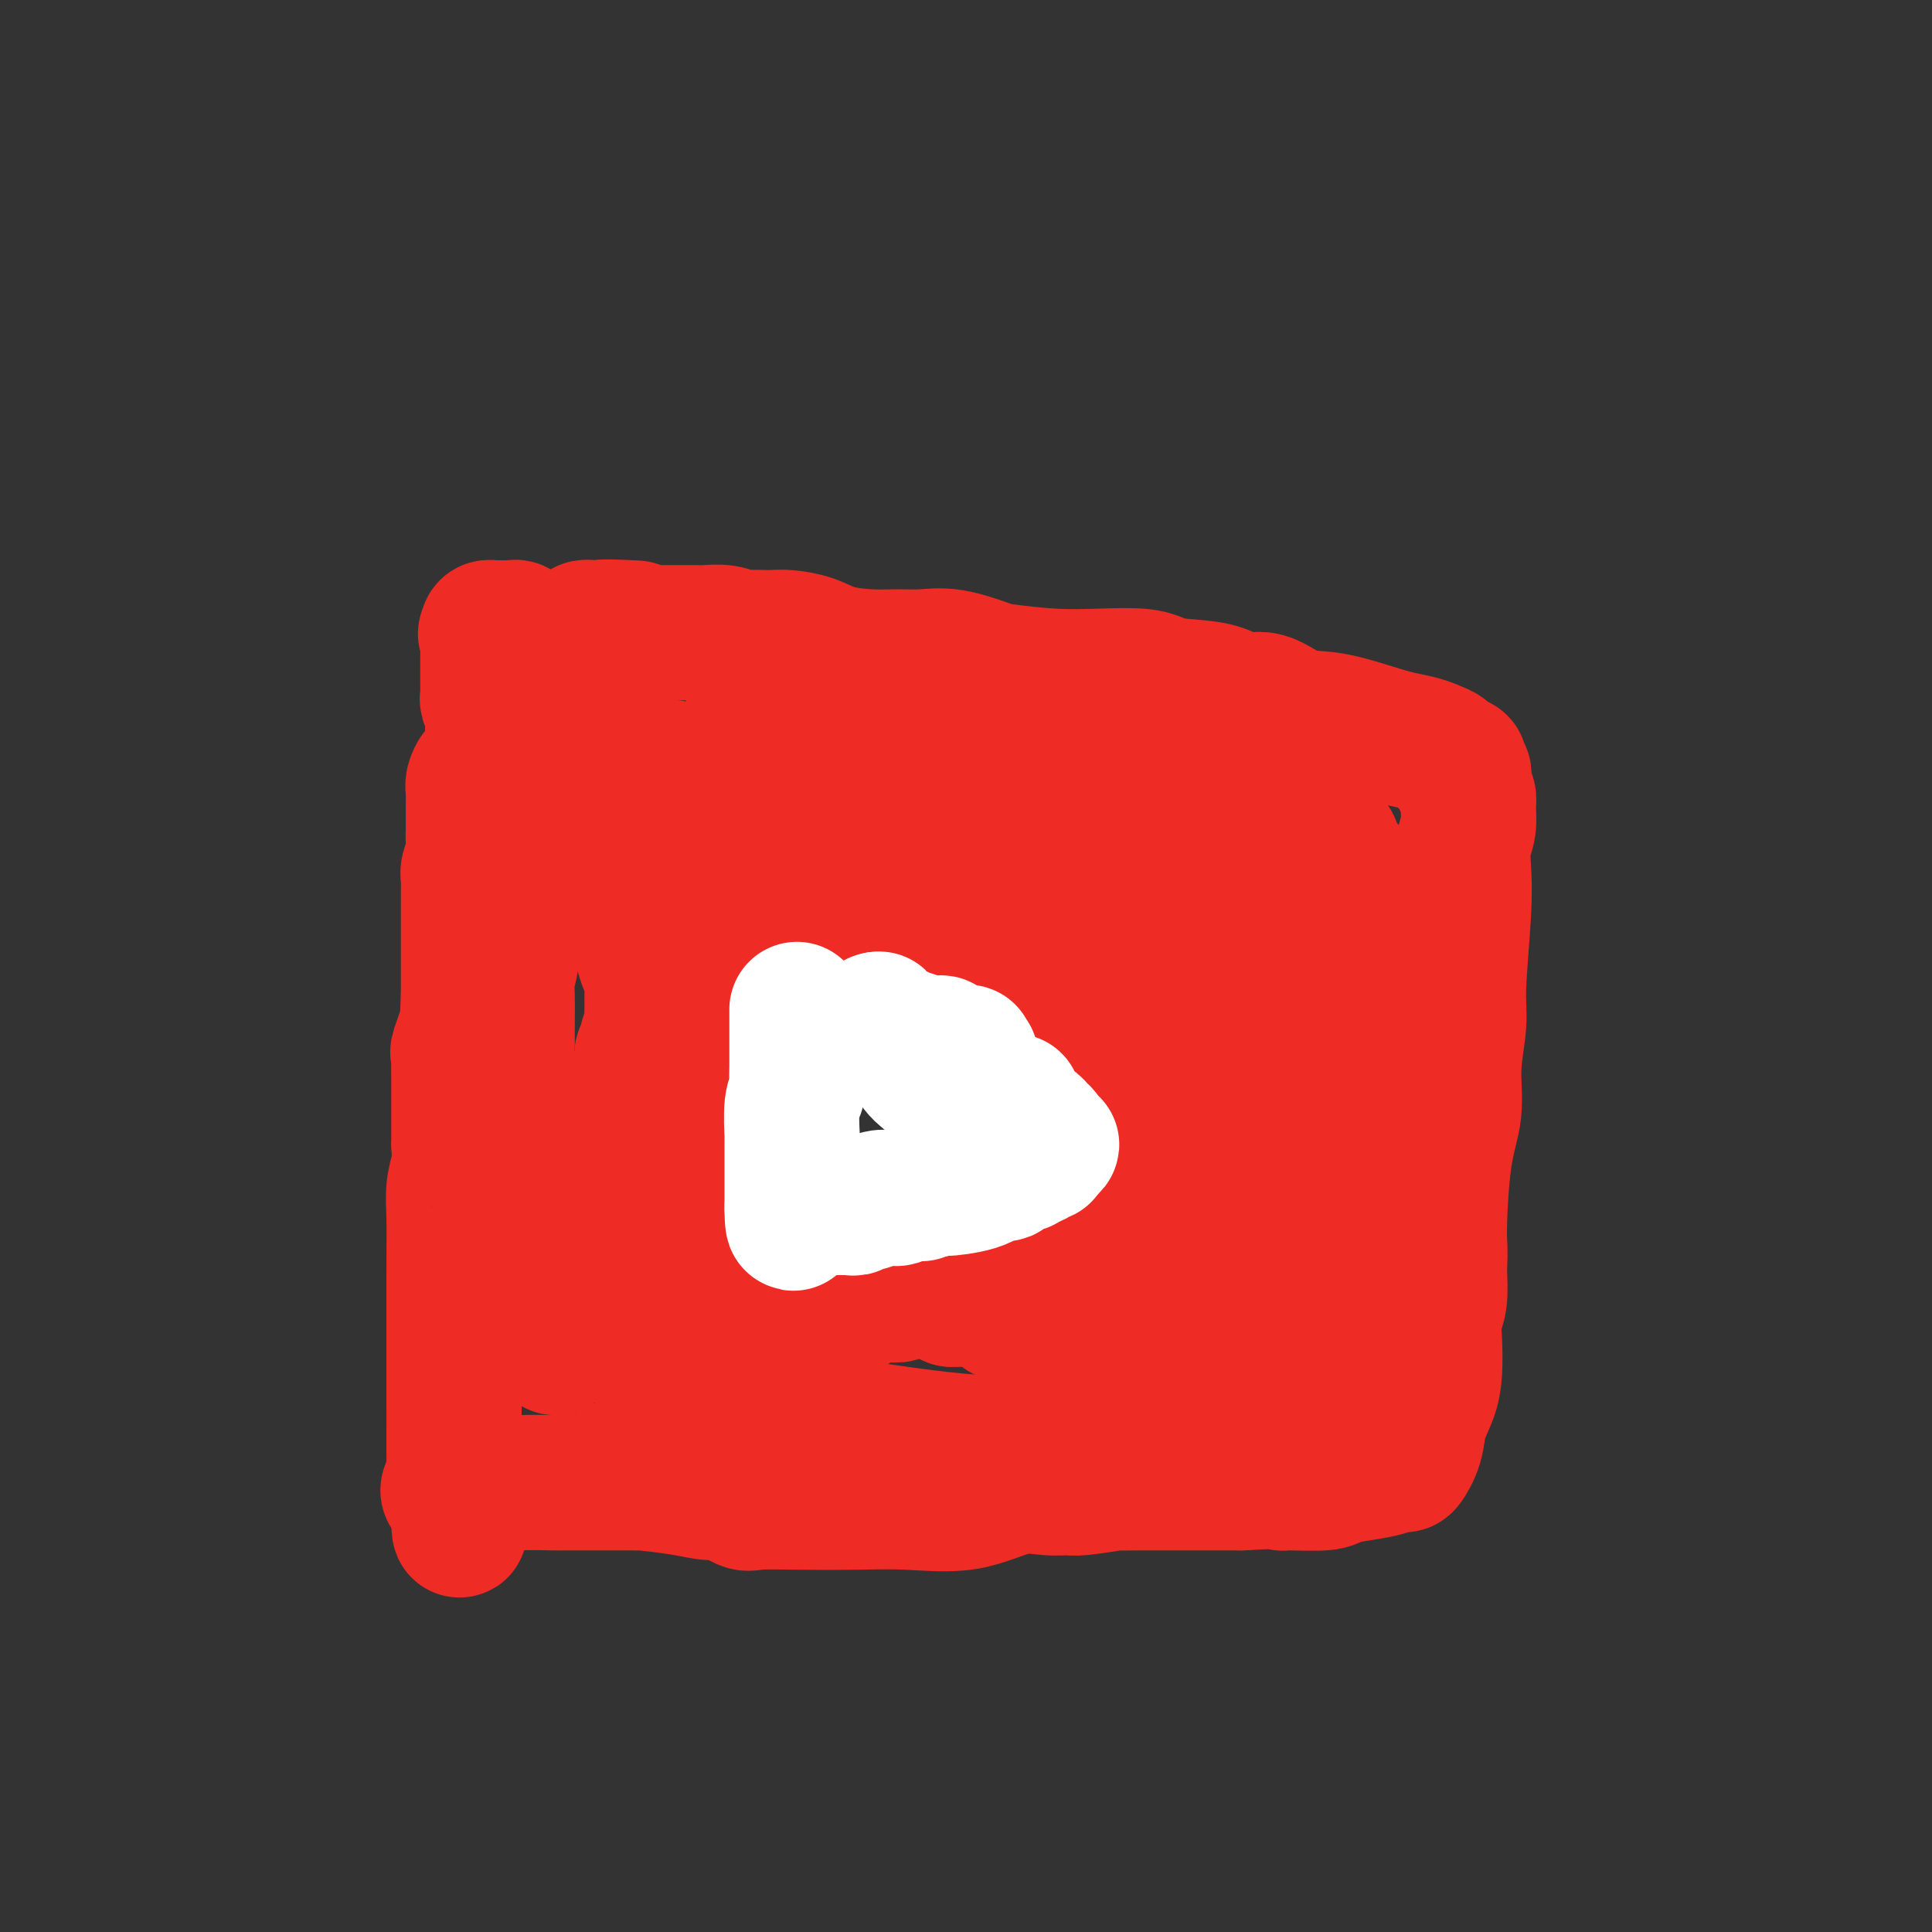 <svg viewBox='0 0 400 400' version='1.1' xmlns='http://www.w3.org/2000/svg' xmlns:xlink='http://www.w3.org/1999/xlink'><rect x="0" y="0" width="400" height="400" fill="#333333" stroke="none"/><g fill='none' stroke='#000000' stroke-width='12' stroke-linecap='round' stroke-linejoin='round'><path d='M155,181c0.000,-0.524 0.000,-1.049 0,-1c0.000,0.049 0.000,0.670 0,1c0.000,0.330 0.000,0.368 0,1c-0.000,0.632 0.000,1.859 0,3c0.000,1.141 0.000,2.198 0,3c0.000,0.802 0.000,1.350 0,2c0.000,0.650 0.000,1.403 0,2c0.000,0.597 0.000,1.040 0,1c0.000,-0.040 0.000,-0.562 0,0c0.000,0.562 0.000,2.206 0,3c0.000,0.794 -0.000,0.736 0,1c0.000,0.264 0.000,0.851 0,2c0.000,1.149 0.000,2.862 0,4c0.000,1.138 0.000,1.702 0,2c0.000,0.298 -0.000,0.331 0,1c0.000,0.669 -0.000,1.976 0,3c0.000,1.024 -0.000,1.766 0,2c0.000,0.234 -0.000,-0.040 0,0c0.000,0.040 -0.000,0.395 0,1c0.000,0.605 0.000,1.458 0,2c0.000,0.542 0.000,0.771 0,1'/><path d='M155,215c-0.000,5.206 -0.000,1.221 0,0c0.000,-1.221 0.000,0.320 0,1c-0.000,0.680 -0.000,0.498 0,1c0.000,0.502 0.000,1.689 0,3c-0.000,1.311 -0.000,2.747 0,4c0.000,1.253 0.000,2.325 0,3c-0.000,0.675 -0.000,0.953 0,2c0.000,1.047 0.000,2.861 0,4c-0.000,1.139 -0.000,1.601 0,3c0.000,1.399 0.000,3.733 0,5c-0.000,1.267 -0.000,1.467 0,2c0.000,0.533 0.000,1.400 0,2c-0.000,0.600 -0.000,0.934 0,1c0.000,0.066 0.000,-0.134 0,0c-0.000,0.134 -0.000,0.603 0,1c0.000,0.397 0.000,0.722 0,1c-0.000,0.278 -0.000,0.508 0,1c0.000,0.492 0.000,1.245 0,2c-0.000,0.755 -0.001,1.512 0,2c0.001,0.488 0.003,0.705 0,1c-0.003,0.295 -0.011,0.667 0,1c0.011,0.333 0.041,0.628 0,1c-0.041,0.372 -0.155,0.821 0,1c0.155,0.179 0.577,0.090 1,0'/><path d='M156,257c0.451,6.551 1.078,1.928 2,0c0.922,-1.928 2.140,-1.161 3,-1c0.860,0.161 1.361,-0.285 2,-1c0.639,-0.715 1.414,-1.698 2,-2c0.586,-0.302 0.983,0.077 1,0c0.017,-0.077 -0.346,-0.609 0,-1c0.346,-0.391 1.402,-0.640 2,-1c0.598,-0.360 0.738,-0.831 1,-1c0.262,-0.169 0.648,-0.035 1,0c0.352,0.035 0.672,-0.029 1,0c0.328,0.029 0.665,0.153 1,0c0.335,-0.153 0.667,-0.581 1,-1c0.333,-0.419 0.667,-0.829 1,-1c0.333,-0.171 0.665,-0.103 1,0c0.335,0.103 0.673,0.239 1,0c0.327,-0.239 0.644,-0.854 1,-1c0.356,-0.146 0.752,0.178 1,0c0.248,-0.178 0.349,-0.857 1,-1c0.651,-0.143 1.853,0.252 3,0c1.147,-0.252 2.239,-1.151 3,-2c0.761,-0.849 1.192,-1.649 2,-2c0.808,-0.351 1.995,-0.251 3,-1c1.005,-0.749 1.829,-2.345 3,-3c1.171,-0.655 2.690,-0.370 4,-1c1.310,-0.630 2.410,-2.175 3,-3c0.590,-0.825 0.669,-0.931 1,-1c0.331,-0.069 0.913,-0.101 1,0c0.087,0.101 -0.323,0.335 0,0c0.323,-0.335 1.378,-1.239 2,-2c0.622,-0.761 0.811,-1.381 1,-2'/><path d='M205,229c4.251,-2.889 3.378,-1.610 3,-1c-0.378,0.610 -0.260,0.553 0,0c0.260,-0.553 0.661,-1.602 1,-2c0.339,-0.398 0.616,-0.145 1,0c0.384,0.145 0.873,0.182 1,0c0.127,-0.182 -0.110,-0.584 0,-1c0.110,-0.416 0.566,-0.847 1,-1c0.434,-0.153 0.846,-0.030 1,0c0.154,0.030 0.051,-0.034 0,0c-0.051,0.034 -0.048,0.167 0,0c0.048,-0.167 0.141,-0.635 1,-1c0.859,-0.365 2.483,-0.626 3,-1c0.517,-0.374 -0.072,-0.859 0,-1c0.072,-0.141 0.804,0.062 1,0c0.196,-0.062 -0.143,-0.388 0,-1c0.143,-0.612 0.769,-1.511 1,-2c0.231,-0.489 0.066,-0.568 0,-1c-0.066,-0.432 -0.033,-1.216 0,-2'/><path d='M219,215c0.298,-1.035 0.041,-0.124 0,0c-0.041,0.124 0.132,-0.541 0,-1c-0.132,-0.459 -0.571,-0.713 -1,-1c-0.429,-0.287 -0.850,-0.606 -1,-1c-0.150,-0.394 -0.030,-0.861 0,-1c0.030,-0.139 -0.029,0.051 0,0c0.029,-0.051 0.148,-0.344 0,-1c-0.148,-0.656 -0.561,-1.676 -1,-2c-0.439,-0.324 -0.902,0.046 -1,0c-0.098,-0.046 0.170,-0.510 0,-1c-0.170,-0.490 -0.776,-1.007 -1,-1c-0.224,0.007 -0.064,0.539 -1,0c-0.936,-0.539 -2.968,-2.148 -4,-3c-1.032,-0.852 -1.064,-0.945 -1,-1c0.064,-0.055 0.225,-0.070 0,0c-0.225,0.070 -0.835,0.225 -1,0c-0.165,-0.225 0.115,-0.830 0,-1c-0.115,-0.170 -0.625,0.095 -1,0c-0.375,-0.095 -0.616,-0.551 -1,-1c-0.384,-0.449 -0.910,-0.891 -1,-1c-0.090,-0.109 0.256,0.114 0,0c-0.256,-0.114 -1.114,-0.567 -2,-1c-0.886,-0.433 -1.801,-0.847 -2,-1c-0.199,-0.153 0.316,-0.045 0,0c-0.316,0.045 -1.463,0.026 -2,0c-0.537,-0.026 -0.463,-0.058 -1,0c-0.537,0.058 -1.683,0.208 -2,0c-0.317,-0.208 0.195,-0.774 0,-1c-0.195,-0.226 -1.098,-0.113 -2,0'/><path d='M193,196c-3.412,-1.563 -1.443,-0.471 -1,0c0.443,0.471 -0.640,0.320 -1,0c-0.360,-0.320 0.001,-0.808 0,-1c-0.001,-0.192 -0.366,-0.089 -1,0c-0.634,0.089 -1.537,0.165 -3,0c-1.463,-0.165 -3.488,-0.570 -5,-1c-1.512,-0.430 -2.513,-0.886 -4,-1c-1.487,-0.114 -3.460,0.114 -5,0c-1.540,-0.114 -2.645,-0.569 -3,-1c-0.355,-0.431 0.042,-0.837 0,-1c-0.042,-0.163 -0.522,-0.082 -1,0c-0.478,0.082 -0.955,0.165 -1,0c-0.045,-0.165 0.342,-0.580 0,-1c-0.342,-0.420 -1.412,-0.847 -2,-1c-0.588,-0.153 -0.695,-0.034 -1,0c-0.305,0.034 -0.809,-0.018 -1,0c-0.191,0.018 -0.069,0.105 0,0c0.069,-0.105 0.086,-0.404 0,-1c-0.086,-0.596 -0.276,-1.491 -1,-2c-0.724,-0.509 -1.984,-0.634 -3,-1c-1.016,-0.366 -1.788,-0.974 -3,-2c-1.212,-1.026 -2.865,-2.468 -4,-3c-1.135,-0.532 -1.753,-0.152 -2,0c-0.247,0.152 -0.124,0.076 0,0'/><path d='M151,180c-3.167,-2.000 -1.583,-1.000 0,0'/></g>
<g fill='none' stroke='#EE2B24' stroke-width='28' stroke-linecap='round' stroke-linejoin='round'><path d='M130,155c0.113,0.341 0.226,0.683 0,1c-0.226,0.317 -0.793,0.610 -1,1c-0.207,0.390 -0.056,0.878 0,1c0.056,0.122 0.015,-0.122 0,0c-0.015,0.122 -0.004,0.609 0,1c0.004,0.391 0.001,0.686 0,1c-0.001,0.314 -0.000,0.647 0,1c0.000,0.353 0.000,0.724 0,1c-0.000,0.276 -0.000,0.455 0,1c0.000,0.545 0.000,1.456 0,2c-0.000,0.544 -0.000,0.723 0,1c0.000,0.277 0.000,0.653 0,1c-0.000,0.347 -0.000,0.666 0,1c0.000,0.334 0.000,0.685 0,1c-0.000,0.315 -0.000,0.596 0,1c0.000,0.404 0.000,0.933 0,1c-0.000,0.067 -0.000,-0.328 0,0c0.000,0.328 0.000,1.379 0,2c-0.000,0.621 -0.000,0.810 0,1'/><path d='M129,174c-0.158,3.202 -0.053,1.705 0,1c0.053,-0.705 0.053,-0.620 0,0c-0.053,0.620 -0.158,1.776 0,2c0.158,0.224 0.578,-0.484 1,0c0.422,0.484 0.844,2.160 1,3c0.156,0.840 0.046,0.843 0,1c-0.046,0.157 -0.027,0.468 0,1c0.027,0.532 0.064,1.287 0,2c-0.064,0.713 -0.227,1.386 0,2c0.227,0.614 0.845,1.171 1,2c0.155,0.829 -0.152,1.931 0,3c0.152,1.069 0.762,2.106 1,3c0.238,0.894 0.102,1.644 0,2c-0.102,0.356 -0.171,0.319 0,1c0.171,0.681 0.582,2.081 1,3c0.418,0.919 0.844,1.359 1,2c0.156,0.641 0.042,1.484 0,2c-0.042,0.516 -0.011,0.706 0,1c0.011,0.294 0.004,0.693 0,1c-0.004,0.307 -0.005,0.524 0,1c0.005,0.476 0.015,1.213 0,2c-0.015,0.787 -0.056,1.626 0,2c0.056,0.374 0.207,0.285 0,1c-0.207,0.715 -0.774,2.236 -1,3c-0.226,0.764 -0.112,0.772 0,1c0.112,0.228 0.223,0.677 0,1c-0.223,0.323 -0.778,0.521 -1,1c-0.222,0.479 -0.111,1.240 0,2'/><path d='M133,220c-0.309,2.654 -0.083,1.289 0,1c0.083,-0.289 0.022,0.499 0,1c-0.022,0.501 -0.006,0.716 0,1c0.006,0.284 0.002,0.636 0,1c-0.002,0.364 -0.000,0.739 0,1c0.000,0.261 0.000,0.409 0,1c-0.000,0.591 -0.000,1.624 0,2c0.000,0.376 0.000,0.095 0,1c-0.000,0.905 0.000,2.997 0,4c-0.000,1.003 -0.000,0.916 0,1c0.000,0.084 0.000,0.339 0,1c-0.000,0.661 -0.000,1.727 0,2c0.000,0.273 0.001,-0.247 0,0c-0.001,0.247 -0.004,1.260 0,2c0.004,0.740 0.015,1.207 0,2c-0.015,0.793 -0.057,1.911 0,3c0.057,1.089 0.211,2.148 0,3c-0.211,0.852 -0.789,1.498 -1,2c-0.211,0.502 -0.057,0.860 0,2c0.057,1.140 0.015,3.061 0,4c-0.015,0.939 -0.004,0.895 0,1c0.004,0.105 0.001,0.360 0,1c-0.001,0.640 -0.000,1.664 0,2c0.000,0.336 0.000,-0.015 0,0c-0.000,0.015 -0.000,0.396 0,1c0.000,0.604 0.000,1.432 0,2c-0.000,0.568 -0.000,0.877 0,1c0.000,0.123 0.000,0.062 0,0'/><path d='M132,263c0.062,6.766 0.716,2.181 1,2c0.284,-0.181 0.199,4.042 1,6c0.801,1.958 2.490,1.652 3,2c0.510,0.348 -0.158,1.351 0,2c0.158,0.649 1.141,0.944 2,1c0.859,0.056 1.593,-0.129 2,0c0.407,0.129 0.488,0.570 1,1c0.512,0.430 1.454,0.847 2,1c0.546,0.153 0.697,0.041 1,0c0.303,-0.041 0.758,-0.010 1,0c0.242,0.010 0.271,-0.001 1,0c0.729,0.001 2.159,0.015 3,0c0.841,-0.015 1.092,-0.060 1,0c-0.092,0.060 -0.528,0.226 0,0c0.528,-0.226 2.022,-0.845 3,-1c0.978,-0.155 1.442,0.154 2,0c0.558,-0.154 1.210,-0.772 2,-1c0.790,-0.228 1.718,-0.065 2,0c0.282,0.065 -0.082,0.034 0,0c0.082,-0.034 0.609,-0.070 1,0c0.391,0.070 0.646,0.245 1,0c0.354,-0.245 0.805,-0.910 1,-1c0.195,-0.090 0.132,0.396 1,0c0.868,-0.396 2.666,-1.673 4,-2c1.334,-0.327 2.205,0.297 3,0c0.795,-0.297 1.513,-1.513 2,-2c0.487,-0.487 0.744,-0.243 1,0'/><path d='M174,271c4.586,-1.040 1.551,-0.139 1,0c-0.551,0.139 1.383,-0.485 2,-1c0.617,-0.515 -0.082,-0.923 0,-1c0.082,-0.077 0.944,0.177 2,0c1.056,-0.177 2.306,-0.784 3,-1c0.694,-0.216 0.832,-0.042 1,0c0.168,0.042 0.364,-0.049 1,0c0.636,0.049 1.711,0.239 2,0c0.289,-0.239 -0.208,-0.908 0,-1c0.208,-0.092 1.120,0.392 2,0c0.880,-0.392 1.728,-1.660 2,-2c0.272,-0.340 -0.033,0.248 1,0c1.033,-0.248 3.405,-1.332 5,-2c1.595,-0.668 2.412,-0.919 3,-1c0.588,-0.081 0.946,0.008 1,0c0.054,-0.008 -0.195,-0.112 0,0c0.195,0.112 0.836,0.439 1,0c0.164,-0.439 -0.149,-1.645 0,-2c0.149,-0.355 0.758,0.143 1,0c0.242,-0.143 0.116,-0.925 0,-1c-0.116,-0.075 -0.224,0.557 1,0c1.224,-0.557 3.778,-2.302 6,-3c2.222,-0.698 4.111,-0.349 6,0'/><path d='M215,256c6.748,-2.421 3.118,-0.974 3,-1c-0.118,-0.026 3.276,-1.524 5,-2c1.724,-0.476 1.780,0.069 2,0c0.220,-0.069 0.605,-0.753 1,-1c0.395,-0.247 0.799,-0.056 1,0c0.201,0.056 0.201,-0.024 1,0c0.799,0.024 2.399,0.150 3,0c0.601,-0.150 0.202,-0.577 0,-1c-0.202,-0.423 -0.208,-0.843 0,-1c0.208,-0.157 0.630,-0.052 1,0c0.370,0.052 0.687,0.052 1,0c0.313,-0.052 0.623,-0.157 1,-1c0.377,-0.843 0.823,-2.425 1,-3c0.177,-0.575 0.085,-0.143 0,-1c-0.085,-0.857 -0.164,-3.002 0,-4c0.164,-0.998 0.569,-0.849 1,-1c0.431,-0.151 0.886,-0.604 1,-1c0.114,-0.396 -0.113,-0.737 0,-1c0.113,-0.263 0.566,-0.448 1,-1c0.434,-0.552 0.848,-1.472 1,-2c0.152,-0.528 0.041,-0.666 0,-1c-0.041,-0.334 -0.011,-0.866 0,-1c0.011,-0.134 0.003,0.129 0,0c-0.003,-0.129 -0.001,-0.650 0,-1c0.001,-0.350 0.000,-0.529 0,-1c-0.000,-0.471 -0.000,-1.236 0,-2'/><path d='M239,229c0.932,-3.693 0.261,-2.425 0,-2c-0.261,0.425 -0.111,0.007 0,-1c0.111,-1.007 0.183,-2.603 0,-4c-0.183,-1.397 -0.621,-2.597 -1,-4c-0.379,-1.403 -0.698,-3.011 -1,-4c-0.302,-0.989 -0.588,-1.358 -1,-2c-0.412,-0.642 -0.950,-1.557 -1,-2c-0.050,-0.443 0.389,-0.415 0,-1c-0.389,-0.585 -1.607,-1.783 -2,-3c-0.393,-1.217 0.038,-2.454 0,-3c-0.038,-0.546 -0.546,-0.402 -1,-1c-0.454,-0.598 -0.853,-1.939 -1,-3c-0.147,-1.061 -0.043,-1.842 0,-2c0.043,-0.158 0.026,0.308 0,0c-0.026,-0.308 -0.062,-1.388 0,-2c0.062,-0.612 0.223,-0.754 0,-1c-0.223,-0.246 -0.831,-0.595 -1,-1c-0.169,-0.405 0.099,-0.865 0,-1c-0.099,-0.135 -0.567,0.057 -1,0c-0.433,-0.057 -0.832,-0.362 -2,-1c-1.168,-0.638 -3.104,-1.607 -4,-2c-0.896,-0.393 -0.750,-0.209 -1,0c-0.250,0.209 -0.896,0.445 -2,0c-1.104,-0.445 -2.666,-1.569 -4,-2c-1.334,-0.431 -2.440,-0.167 -3,0c-0.560,0.167 -0.574,0.237 -1,0c-0.426,-0.237 -1.265,-0.782 -2,-1c-0.735,-0.218 -1.368,-0.109 -2,0'/><path d='M208,186c-3.302,-0.925 -0.556,-0.238 0,0c0.556,0.238 -1.079,0.025 -2,0c-0.921,-0.025 -1.127,0.137 -1,0c0.127,-0.137 0.588,-0.573 0,-1c-0.588,-0.427 -2.225,-0.845 -3,-1c-0.775,-0.155 -0.689,-0.045 -1,0c-0.311,0.045 -1.018,0.027 -2,0c-0.982,-0.027 -2.238,-0.061 -3,0c-0.762,0.061 -1.029,0.219 -1,0c0.029,-0.219 0.353,-0.813 0,-1c-0.353,-0.187 -1.382,0.034 -2,0c-0.618,-0.034 -0.824,-0.324 -1,-1c-0.176,-0.676 -0.323,-1.739 -1,-2c-0.677,-0.261 -1.886,0.280 -3,0c-1.114,-0.280 -2.134,-1.381 -3,-2c-0.866,-0.619 -1.578,-0.756 -2,-1c-0.422,-0.244 -0.554,-0.594 -1,-1c-0.446,-0.406 -1.207,-0.869 -2,-1c-0.793,-0.131 -1.617,0.071 -2,0c-0.383,-0.071 -0.327,-0.414 -1,-1c-0.673,-0.586 -2.077,-1.415 -3,-2c-0.923,-0.585 -1.364,-0.925 -2,-1c-0.636,-0.075 -1.467,0.116 -2,0c-0.533,-0.116 -0.768,-0.539 -1,-1c-0.232,-0.461 -0.461,-0.960 -1,-1c-0.539,-0.040 -1.389,0.379 -2,0c-0.611,-0.379 -0.984,-1.557 -2,-2c-1.016,-0.443 -2.674,-0.150 -4,0c-1.326,0.150 -2.318,0.156 -3,0c-0.682,-0.156 -1.052,-0.473 -2,-1c-0.948,-0.527 -2.474,-1.263 -4,-2'/><path d='M151,164c-2.194,-0.399 -1.179,0.103 -1,0c0.179,-0.103 -0.479,-0.810 -1,-1c-0.521,-0.190 -0.904,0.137 -1,0c-0.096,-0.137 0.096,-0.740 0,-1c-0.096,-0.260 -0.480,-0.179 -1,0c-0.520,0.179 -1.175,0.454 -2,0c-0.825,-0.454 -1.819,-1.638 -3,-2c-1.181,-0.362 -2.551,0.099 -3,0c-0.449,-0.099 0.021,-0.759 0,-1c-0.021,-0.241 -0.533,-0.064 -1,0c-0.467,0.064 -0.888,0.016 -1,0c-0.112,-0.016 0.086,-0.001 0,0c-0.086,0.001 -0.457,-0.014 -1,0c-0.543,0.014 -1.259,0.056 -3,0c-1.741,-0.056 -4.508,-0.211 -7,0c-2.492,0.211 -4.709,0.788 -6,1c-1.291,0.212 -1.654,0.061 -2,0c-0.346,-0.061 -0.673,-0.030 -1,0'/><path d='M117,160c-3.797,0.147 -3.788,0.016 -6,0c-2.212,-0.016 -6.645,0.083 -9,0c-2.355,-0.083 -2.631,-0.347 -3,0c-0.369,0.347 -0.831,1.304 -1,2c-0.169,0.696 -0.046,1.130 0,2c0.046,0.870 0.013,2.175 0,3c-0.013,0.825 -0.007,1.169 0,2c0.007,0.831 0.016,2.149 0,3c-0.016,0.851 -0.057,1.236 0,2c0.057,0.764 0.211,1.906 0,3c-0.211,1.094 -0.789,2.141 -1,3c-0.211,0.859 -0.057,1.532 0,2c0.057,0.468 0.015,0.732 0,1c-0.015,0.268 -0.004,0.542 0,1c0.004,0.458 0.001,1.101 0,2c-0.001,0.899 -0.000,2.053 0,3c0.000,0.947 0.000,1.687 0,3c-0.000,1.313 -0.000,3.200 0,5c0.000,1.800 0.000,3.514 0,5c-0.000,1.486 -0.000,2.743 0,4'/><path d='M97,206c-0.342,8.056 -0.197,5.198 0,4c0.197,-1.198 0.445,-0.734 0,1c-0.445,1.734 -1.583,4.739 -2,6c-0.417,1.261 -0.112,0.780 0,1c0.112,0.220 0.030,1.143 0,2c-0.030,0.857 -0.008,1.648 0,3c0.008,1.352 0.003,3.263 0,4c-0.003,0.737 -0.005,0.299 0,2c0.005,1.701 0.015,5.541 0,7c-0.015,1.459 -0.057,0.537 0,1c0.057,0.463 0.211,2.313 0,4c-0.211,1.687 -0.789,3.213 -1,5c-0.211,1.787 -0.057,3.837 0,6c0.057,2.163 0.015,4.439 0,12c-0.015,7.561 -0.004,20.408 0,26c0.004,5.592 0.001,3.931 0,4c-0.001,0.069 -0.000,1.868 0,3c0.000,1.132 -0.000,1.597 0,2c0.000,0.403 0.001,0.746 0,1c-0.001,0.254 -0.004,0.421 0,1c0.004,0.579 0.014,1.570 0,2c-0.014,0.430 -0.051,0.297 0,1c0.051,0.703 0.189,2.240 0,3c-0.189,0.760 -0.705,0.743 -1,1c-0.295,0.257 -0.370,0.788 0,1c0.370,0.212 1.185,0.106 2,0'/><path d='M95,309c-0.116,15.712 0.594,3.492 1,-1c0.406,-4.492 0.506,-1.256 1,0c0.494,1.256 1.380,0.533 3,0c1.620,-0.533 3.973,-0.875 7,-1c3.027,-0.125 6.727,-0.034 8,0c1.273,0.034 0.119,0.009 2,0c1.881,-0.009 6.796,-0.002 9,0c2.204,0.002 1.698,-0.000 2,0c0.302,0.000 1.412,0.003 2,0c0.588,-0.003 0.654,-0.010 1,0c0.346,0.010 0.972,0.039 1,0c0.028,-0.039 -0.543,-0.147 1,0c1.543,0.147 5.199,0.547 8,1c2.801,0.453 4.748,0.958 6,1c1.252,0.042 1.811,-0.381 3,0c1.189,0.381 3.008,1.565 4,2c0.992,0.435 1.157,0.119 3,0c1.843,-0.119 5.366,-0.043 9,0c3.634,0.043 7.381,0.054 11,0c3.619,-0.054 7.109,-0.172 11,0c3.891,0.172 8.182,0.636 12,0c3.818,-0.636 7.165,-2.370 10,-3c2.835,-0.630 5.160,-0.155 7,0c1.840,0.155 3.194,-0.011 4,0c0.806,0.011 1.062,0.199 3,0c1.938,-0.199 5.558,-0.785 7,-1c1.442,-0.215 0.707,-0.058 1,0c0.293,0.058 1.615,0.015 3,0c1.385,-0.015 2.835,-0.004 5,0c2.165,0.004 5.047,0.001 8,0c2.953,-0.001 5.976,-0.001 9,0'/><path d='M257,307c10.901,-0.615 9.653,-0.154 9,0c-0.653,0.154 -0.713,0.000 1,0c1.713,-0.000 5.198,0.153 7,0c1.802,-0.153 1.921,-0.612 3,-1c1.079,-0.388 3.119,-0.703 5,-1c1.881,-0.297 3.602,-0.574 5,-1c1.398,-0.426 2.472,-1.001 3,-1c0.528,0.001 0.509,0.579 1,0c0.491,-0.579 1.491,-2.313 2,-4c0.509,-1.687 0.528,-3.326 1,-5c0.472,-1.674 1.398,-3.383 2,-5c0.602,-1.617 0.879,-3.140 1,-5c0.121,-1.860 0.084,-4.055 0,-6c-0.084,-1.945 -0.215,-3.639 0,-5c0.215,-1.361 0.776,-2.389 1,-4c0.224,-1.611 0.112,-3.806 0,-6'/><path d='M298,263c0.282,-5.056 -0.011,-4.697 0,-8c0.011,-3.303 0.328,-10.268 1,-15c0.672,-4.732 1.701,-7.232 2,-10c0.299,-2.768 -0.130,-5.804 0,-9c0.130,-3.196 0.818,-6.553 1,-9c0.182,-2.447 -0.144,-3.984 0,-8c0.144,-4.016 0.756,-10.512 1,-15c0.244,-4.488 0.119,-6.970 0,-9c-0.119,-2.030 -0.232,-3.608 0,-5c0.232,-1.392 0.808,-2.596 1,-4c0.192,-1.404 -0.001,-3.006 0,-4c0.001,-0.994 0.198,-1.380 0,-2c-0.198,-0.620 -0.789,-1.475 -1,-2c-0.211,-0.525 -0.043,-0.719 0,-1c0.043,-0.281 -0.039,-0.649 0,-1c0.039,-0.351 0.200,-0.687 0,-1c-0.200,-0.313 -0.762,-0.605 -1,-1c-0.238,-0.395 -0.153,-0.893 0,-1c0.153,-0.107 0.375,0.179 0,0c-0.375,-0.179 -1.348,-0.821 -2,-1c-0.652,-0.179 -0.983,0.106 -1,0c-0.017,-0.106 0.281,-0.602 0,-1c-0.281,-0.398 -1.140,-0.699 -2,-1'/><path d='M297,155c-2.194,-1.137 -4.680,-1.479 -7,-2c-2.320,-0.521 -4.476,-1.220 -7,-2c-2.524,-0.780 -5.416,-1.641 -8,-2c-2.584,-0.359 -4.859,-0.215 -7,-1c-2.141,-0.785 -4.148,-2.500 -6,-3c-1.852,-0.500 -3.549,0.216 -5,0c-1.451,-0.216 -2.656,-1.365 -5,-2c-2.344,-0.635 -5.826,-0.758 -8,-1c-2.174,-0.242 -3.041,-0.604 -4,-1c-0.959,-0.396 -2.010,-0.826 -4,-1c-1.990,-0.174 -4.919,-0.093 -8,0c-3.081,0.093 -6.315,0.197 -10,0c-3.685,-0.197 -7.821,-0.694 -10,-1c-2.179,-0.306 -2.401,-0.421 -4,-1c-1.599,-0.579 -4.577,-1.621 -7,-2c-2.423,-0.379 -4.292,-0.094 -6,0c-1.708,0.094 -3.255,-0.003 -5,0c-1.745,0.003 -3.689,0.106 -6,0c-2.311,-0.106 -4.988,-0.421 -7,-1c-2.012,-0.579 -3.358,-1.423 -5,-2c-1.642,-0.577 -3.580,-0.886 -5,-1c-1.420,-0.114 -2.321,-0.034 -3,0c-0.679,0.034 -1.134,0.023 -2,0c-0.866,-0.023 -2.143,-0.059 -3,0c-0.857,0.059 -1.294,0.212 -2,0c-0.706,-0.212 -1.680,-0.789 -3,-1c-1.320,-0.211 -2.986,-0.057 -4,0c-1.014,0.057 -1.375,0.015 -2,0c-0.625,-0.015 -1.514,-0.004 -3,0c-1.486,0.004 -3.567,0.001 -5,0c-1.433,-0.001 -2.216,-0.001 -3,0'/><path d='M133,131c-16.117,-1.619 -4.910,-1.166 -2,-1c2.910,0.166 -2.477,0.045 -5,0c-2.523,-0.045 -2.181,-0.013 -2,0c0.181,0.013 0.202,0.008 0,0c-0.202,-0.008 -0.627,-0.018 -1,0c-0.373,0.018 -0.693,0.063 -1,0c-0.307,-0.063 -0.601,-0.235 -1,0c-0.399,0.235 -0.902,0.877 -1,1c-0.098,0.123 0.208,-0.274 0,0c-0.208,0.274 -0.931,1.217 -1,2c-0.069,0.783 0.516,1.406 0,3c-0.516,1.594 -2.132,4.159 -3,6c-0.868,1.841 -0.988,2.956 -1,4c-0.012,1.044 0.085,2.015 0,3c-0.085,0.985 -0.352,1.985 -1,4c-0.648,2.015 -1.677,5.046 -2,7c-0.323,1.954 0.058,2.832 0,4c-0.058,1.168 -0.557,2.627 -1,4c-0.443,1.373 -0.830,2.662 -1,3c-0.170,0.338 -0.122,-0.274 0,0c0.122,0.274 0.320,1.434 0,3c-0.320,1.566 -1.158,3.538 -2,5c-0.842,1.462 -1.690,2.414 -2,3c-0.310,0.586 -0.083,0.807 0,2c0.083,1.193 0.022,3.360 0,5c-0.022,1.640 -0.006,2.754 0,4c0.006,1.246 0.003,2.623 0,4'/><path d='M106,197c-0.227,3.334 -0.794,4.168 -1,5c-0.206,0.832 -0.051,1.662 0,4c0.051,2.338 -0.000,6.183 0,8c0.000,1.817 0.053,1.605 0,2c-0.053,0.395 -0.212,1.397 0,3c0.212,1.603 0.797,3.805 1,5c0.203,1.195 0.026,1.381 0,2c-0.026,0.619 0.098,1.672 0,2c-0.098,0.328 -0.420,-0.068 0,0c0.420,0.068 1.580,0.602 2,1c0.420,0.398 0.098,0.662 0,1c-0.098,0.338 0.026,0.751 0,1c-0.026,0.249 -0.203,0.335 0,1c0.203,0.665 0.787,1.909 1,3c0.213,1.091 0.055,2.028 0,4c-0.055,1.972 -0.007,4.980 0,7c0.007,2.020 -0.026,3.052 0,5c0.026,1.948 0.110,4.811 0,7c-0.110,2.189 -0.414,3.705 0,5c0.414,1.295 1.547,2.370 2,3c0.453,0.630 0.227,0.815 0,1'/><path d='M111,267c1.259,7.825 1.408,3.387 2,3c0.592,-0.387 1.627,3.275 2,5c0.373,1.725 0.084,1.511 0,2c-0.084,0.489 0.035,1.680 0,2c-0.035,0.320 -0.226,-0.231 1,0c1.226,0.231 3.867,1.245 6,2c2.133,0.755 3.758,1.250 6,2c2.242,0.750 5.101,1.755 7,2c1.899,0.245 2.837,-0.271 4,0c1.163,0.271 2.551,1.330 3,2c0.449,0.670 -0.039,0.952 0,1c0.039,0.048 0.607,-0.137 1,0c0.393,0.137 0.610,0.596 1,1c0.390,0.404 0.952,0.753 2,1c1.048,0.247 2.583,0.391 4,1c1.417,0.609 2.718,1.683 4,2c1.282,0.317 2.546,-0.123 4,0c1.454,0.123 3.097,0.810 4,1c0.903,0.190 1.065,-0.118 3,0c1.935,0.118 5.642,0.660 8,1c2.358,0.340 3.366,0.476 7,1c3.634,0.524 9.896,1.435 15,2c5.104,0.565 9.052,0.782 13,1'/><path d='M208,299c9.579,0.927 6.526,0.245 7,0c0.474,-0.245 4.476,-0.051 7,0c2.524,0.051 3.569,-0.039 5,0c1.431,0.039 3.246,0.207 4,0c0.754,-0.207 0.446,-0.787 2,-1c1.554,-0.213 4.971,-0.057 7,0c2.029,0.057 2.670,0.015 4,0c1.330,-0.015 3.348,-0.004 5,0c1.652,0.004 2.938,0.001 5,0c2.062,-0.001 4.899,-0.000 7,0c2.101,0.000 3.464,0.000 5,0c1.536,-0.000 3.245,-0.000 5,0c1.755,0.000 3.556,-0.000 5,0c1.444,0.000 2.530,0.000 3,0c0.470,-0.000 0.322,-0.001 1,0c0.678,0.001 2.182,0.003 3,0c0.818,-0.003 0.951,-0.012 1,0c0.049,0.012 0.013,0.044 0,0c-0.013,-0.044 -0.003,-0.165 0,-1c0.003,-0.835 0.001,-2.385 0,-3c-0.001,-0.615 0.001,-0.295 0,-1c-0.001,-0.705 -0.006,-2.435 0,-4c0.006,-1.565 0.022,-2.966 0,-4c-0.022,-1.034 -0.083,-1.701 0,-3c0.083,-1.299 0.309,-3.228 0,-5c-0.309,-1.772 -1.155,-3.386 -2,-5'/><path d='M282,272c-0.211,-4.885 -0.238,-4.097 -1,-5c-0.762,-0.903 -2.261,-3.497 -3,-5c-0.739,-1.503 -0.720,-1.913 -1,-3c-0.280,-1.087 -0.859,-2.849 -1,-4c-0.141,-1.151 0.156,-1.692 0,-2c-0.156,-0.308 -0.766,-0.384 -1,-1c-0.234,-0.616 -0.091,-1.770 0,-2c0.091,-0.230 0.129,0.466 0,0c-0.129,-0.466 -0.425,-2.095 0,-3c0.425,-0.905 1.571,-1.086 2,-2c0.429,-0.914 0.140,-2.561 0,-4c-0.140,-1.439 -0.130,-2.672 0,-4c0.130,-1.328 0.381,-2.752 1,-4c0.619,-1.248 1.604,-2.319 2,-3c0.396,-0.681 0.201,-0.971 0,-2c-0.201,-1.029 -0.408,-2.797 0,-4c0.408,-1.203 1.430,-1.843 2,-3c0.570,-1.157 0.689,-2.832 1,-5c0.311,-2.168 0.815,-4.828 1,-6c0.185,-1.172 0.049,-0.855 0,-2c-0.049,-1.145 -0.013,-3.752 0,-5c0.013,-1.248 0.003,-1.138 0,-2c-0.003,-0.862 -0.000,-2.697 0,-4c0.000,-1.303 -0.003,-2.076 0,-3c0.003,-0.924 0.013,-2.001 0,-3c-0.013,-0.999 -0.048,-1.920 0,-3c0.048,-1.080 0.179,-2.320 0,-3c-0.179,-0.680 -0.666,-0.801 -1,-1c-0.334,-0.199 -0.513,-0.477 -1,-1c-0.487,-0.523 -1.282,-1.292 -2,-2c-0.718,-0.708 -1.359,-1.354 -2,-2'/><path d='M278,179c-1.348,-1.807 -1.719,-3.325 -2,-4c-0.281,-0.675 -0.472,-0.505 -1,-1c-0.528,-0.495 -1.395,-1.653 -2,-2c-0.605,-0.347 -0.950,0.118 -1,0c-0.050,-0.118 0.195,-0.819 0,-1c-0.195,-0.181 -0.831,0.158 -1,0c-0.169,-0.158 0.128,-0.813 0,-1c-0.128,-0.187 -0.682,0.094 -1,0c-0.318,-0.094 -0.399,-0.564 -1,-1c-0.601,-0.436 -1.721,-0.838 -2,-1c-0.279,-0.162 0.282,-0.085 -1,0c-1.282,0.085 -4.407,0.179 -6,0c-1.593,-0.179 -1.655,-0.630 -4,-1c-2.345,-0.370 -6.975,-0.660 -10,-1c-3.025,-0.340 -4.447,-0.731 -6,-1c-1.553,-0.269 -3.239,-0.416 -5,-1c-1.761,-0.584 -3.599,-1.606 -5,-2c-1.401,-0.394 -2.364,-0.160 -3,0c-0.636,0.160 -0.943,0.245 -3,0c-2.057,-0.245 -5.864,-0.821 -7,-1c-1.136,-0.179 0.400,0.040 -1,0c-1.400,-0.040 -5.737,-0.339 -8,-1c-2.263,-0.661 -2.451,-1.684 -4,-2c-1.549,-0.316 -4.458,0.074 -6,0c-1.542,-0.074 -1.715,-0.611 -3,-1c-1.285,-0.389 -3.681,-0.630 -5,-1c-1.319,-0.370 -1.561,-0.870 -2,-1c-0.439,-0.130 -1.077,0.109 -2,0c-0.923,-0.109 -2.133,-0.568 -3,-1c-0.867,-0.432 -1.391,-0.838 -2,-1c-0.609,-0.162 -1.305,-0.081 -2,0'/><path d='M179,153c-14.880,-2.504 -8.079,-1.263 -6,-1c2.079,0.263 -0.565,-0.450 -2,-1c-1.435,-0.550 -1.661,-0.935 -2,-1c-0.339,-0.065 -0.792,0.190 -1,0c-0.208,-0.190 -0.171,-0.825 0,-1c0.171,-0.175 0.476,0.111 0,0c-0.476,-0.111 -1.732,-0.618 -3,-1c-1.268,-0.382 -2.548,-0.638 -4,-1c-1.452,-0.362 -3.075,-0.830 -4,-1c-0.925,-0.170 -1.153,-0.040 -1,0c0.153,0.040 0.686,-0.008 1,0c0.314,0.008 0.409,0.074 3,1c2.591,0.926 7.677,2.713 12,4c4.323,1.287 7.882,2.074 10,3c2.118,0.926 2.794,1.990 4,3c1.206,1.010 2.940,1.964 5,3c2.060,1.036 4.446,2.153 6,3c1.554,0.847 2.277,1.423 3,2'/><path d='M200,165c3.429,1.718 3.001,0.513 3,0c-0.001,-0.513 0.424,-0.335 1,0c0.576,0.335 1.304,0.826 2,1c0.696,0.174 1.359,0.031 2,0c0.641,-0.031 1.260,0.049 2,0c0.740,-0.049 1.602,-0.226 3,0c1.398,0.226 3.333,0.856 4,1c0.667,0.144 0.067,-0.198 1,0c0.933,0.198 3.401,0.936 4,1c0.599,0.064 -0.670,-0.545 2,0c2.670,0.545 9.280,2.245 12,3c2.720,0.755 1.552,0.566 4,1c2.448,0.434 8.513,1.492 11,2c2.487,0.508 1.396,0.468 2,1c0.604,0.532 2.903,1.638 4,2c1.097,0.362 0.994,-0.019 1,0c0.006,0.019 0.122,0.437 1,1c0.878,0.563 2.517,1.273 5,2c2.483,0.727 5.810,1.473 7,2c1.190,0.527 0.243,0.834 0,1c-0.243,0.166 0.216,0.190 0,1c-0.216,0.810 -1.108,2.405 -2,4'/><path d='M269,188c-0.985,1.371 -2.446,1.800 -3,2c-0.554,0.200 -0.201,0.172 0,1c0.201,0.828 0.249,2.512 0,4c-0.249,1.488 -0.795,2.779 -1,4c-0.205,1.221 -0.068,2.371 0,4c0.068,1.629 0.067,3.736 0,5c-0.067,1.264 -0.200,1.686 0,3c0.200,1.314 0.734,3.521 1,6c0.266,2.479 0.265,5.229 0,7c-0.265,1.771 -0.793,2.564 -1,4c-0.207,1.436 -0.094,3.515 0,5c0.094,1.485 0.170,2.375 0,3c-0.170,0.625 -0.585,0.985 -1,2c-0.415,1.015 -0.829,2.687 -1,4c-0.171,1.313 -0.098,2.268 0,3c0.098,0.732 0.222,1.242 0,2c-0.222,0.758 -0.792,1.765 -1,3c-0.208,1.235 -0.056,2.698 0,4c0.056,1.302 0.017,2.443 0,3c-0.017,0.557 -0.012,0.530 0,1c0.012,0.470 0.029,1.435 0,2c-0.029,0.565 -0.106,0.728 0,1c0.106,0.272 0.394,0.651 0,1c-0.394,0.349 -1.469,0.666 -2,1c-0.531,0.334 -0.518,0.685 -1,1c-0.482,0.315 -1.459,0.595 -2,1c-0.541,0.405 -0.645,0.934 -1,2c-0.355,1.066 -0.961,2.667 -2,4c-1.039,1.333 -2.510,2.397 -4,5c-1.490,2.603 -2.997,6.744 -4,9c-1.003,2.256 -1.501,2.628 -2,3'/><path d='M244,288c-3.025,4.495 -1.589,1.731 -1,1c0.589,-0.731 0.330,0.569 0,1c-0.330,0.431 -0.732,-0.009 -1,0c-0.268,0.009 -0.401,0.465 -1,0c-0.599,-0.465 -1.663,-1.853 -3,-3c-1.337,-1.147 -2.947,-2.053 -4,-3c-1.053,-0.947 -1.547,-1.935 -4,-3c-2.453,-1.065 -6.863,-2.209 -10,-4c-3.137,-1.791 -5.000,-4.231 -7,-5c-2.000,-0.769 -4.138,0.134 -5,0c-0.862,-0.134 -0.450,-1.304 -1,-2c-0.550,-0.696 -2.063,-0.919 -3,-1c-0.937,-0.081 -1.298,-0.022 -2,0c-0.702,0.022 -1.745,0.006 -2,0c-0.255,-0.006 0.277,-0.002 0,0c-0.277,0.002 -1.365,0.000 -2,0c-0.635,-0.000 -0.818,-0.000 -1,0'/><path d='M197,269c-0.956,-0.436 4.653,-0.026 8,0c3.347,0.026 4.431,-0.333 9,0c4.569,0.333 12.624,1.357 21,2c8.376,0.643 17.074,0.904 21,1c3.926,0.096 3.079,0.026 3,0c-0.079,-0.026 0.610,-0.007 1,0c0.390,0.007 0.480,0.001 1,0c0.520,-0.001 1.469,0.001 2,0c0.531,-0.001 0.645,-0.006 1,0c0.355,0.006 0.951,0.022 1,0c0.049,-0.022 -0.448,-0.083 1,0c1.448,0.083 4.842,0.309 8,1c3.158,0.691 6.079,1.845 9,3'/><path d='M283,276c3.680,0.539 4.381,-0.112 5,0c0.619,0.112 1.155,0.987 1,1c-0.155,0.013 -1.002,-0.837 -1,-1c0.002,-0.163 0.855,0.360 -1,-1c-1.855,-1.360 -6.416,-4.602 -10,-6c-3.584,-1.398 -6.192,-0.953 -11,-2c-4.808,-1.047 -11.816,-3.587 -19,-6c-7.184,-2.413 -14.545,-4.700 -21,-6c-6.455,-1.300 -12.006,-1.613 -16,-2c-3.994,-0.387 -6.433,-0.847 -8,-1c-1.567,-0.153 -2.262,0.002 -3,0c-0.738,-0.002 -1.520,-0.160 -2,0c-0.480,0.160 -0.657,0.640 -1,1c-0.343,0.360 -0.852,0.602 -1,1c-0.148,0.398 0.066,0.952 0,1c-0.066,0.048 -0.411,-0.412 0,-1c0.411,-0.588 1.577,-1.306 3,-2c1.423,-0.694 3.102,-1.366 5,-2c1.898,-0.634 4.015,-1.230 5,-2c0.985,-0.770 0.837,-1.713 1,-2c0.163,-0.287 0.636,0.081 1,0c0.364,-0.081 0.620,-0.610 1,-1c0.380,-0.390 0.885,-0.641 1,-1c0.115,-0.359 -0.161,-0.828 0,-1c0.161,-0.172 0.760,-0.049 1,0c0.240,0.049 0.120,0.025 0,0'/><path d='M213,243c2.792,-1.790 1.271,-1.265 1,-1c-0.271,0.265 0.706,0.269 1,0c0.294,-0.269 -0.097,-0.812 0,-1c0.097,-0.188 0.680,-0.023 1,0c0.320,0.023 0.376,-0.098 1,0c0.624,0.098 1.815,0.415 4,0c2.185,-0.415 5.365,-1.563 7,-2c1.635,-0.437 1.725,-0.165 2,0c0.275,0.165 0.735,0.221 1,0c0.265,-0.221 0.335,-0.718 0,-1c-0.335,-0.282 -1.073,-0.347 -2,0c-0.927,0.347 -2.041,1.106 -4,2c-1.959,0.894 -4.763,1.924 -7,3c-2.237,1.076 -3.908,2.199 -5,3c-1.092,0.801 -1.606,1.279 -2,2c-0.394,0.721 -0.669,1.684 -1,2c-0.331,0.316 -0.718,-0.017 -1,0c-0.282,0.017 -0.461,0.383 -1,1c-0.539,0.617 -1.440,1.486 -2,2c-0.560,0.514 -0.779,0.674 -1,1c-0.221,0.326 -0.444,0.819 -1,1c-0.556,0.181 -1.445,0.052 -2,0c-0.555,-0.052 -0.778,-0.026 -1,0'/><path d='M201,255c-2.868,1.854 -1.537,0.490 -1,0c0.537,-0.490 0.279,-0.107 -1,0c-1.279,0.107 -3.578,-0.062 -5,0c-1.422,0.062 -1.967,0.356 -4,0c-2.033,-0.356 -5.553,-1.363 -8,-2c-2.447,-0.637 -3.822,-0.903 -5,-1c-1.178,-0.097 -2.161,-0.023 -3,0c-0.839,0.023 -1.535,-0.005 -2,0c-0.465,0.005 -0.698,0.044 -1,0c-0.302,-0.044 -0.672,-0.169 -1,0c-0.328,0.169 -0.612,0.634 -1,1c-0.388,0.366 -0.878,0.634 -1,1c-0.122,0.366 0.126,0.830 0,1c-0.126,0.170 -0.626,0.045 -1,0c-0.374,-0.045 -0.622,-0.009 -1,0c-0.378,0.009 -0.885,-0.009 -1,0c-0.115,0.009 0.163,0.045 0,0c-0.163,-0.045 -0.768,-0.170 -1,0c-0.232,0.170 -0.090,0.634 0,1c0.090,0.366 0.130,0.633 0,1c-0.130,0.367 -0.430,0.834 -1,1c-0.570,0.166 -1.410,0.030 -2,0c-0.590,-0.030 -0.932,0.044 -1,0c-0.068,-0.044 0.136,-0.208 0,0c-0.136,0.208 -0.614,0.787 -1,1c-0.386,0.213 -0.682,0.061 -1,0c-0.318,-0.061 -0.659,-0.030 -1,0'/><path d='M157,259c-2.759,1.048 -2.658,0.168 -3,0c-0.342,-0.168 -1.129,0.375 -2,0c-0.871,-0.375 -1.827,-1.669 -3,-2c-1.173,-0.331 -2.563,0.301 -3,0c-0.437,-0.301 0.079,-1.534 0,-2c-0.079,-0.466 -0.753,-0.166 -1,0c-0.247,0.166 -0.067,0.199 0,0c0.067,-0.199 0.021,-0.631 0,-1c-0.021,-0.369 -0.017,-0.675 0,-1c0.017,-0.325 0.047,-0.668 0,-1c-0.047,-0.332 -0.170,-0.654 0,-1c0.170,-0.346 0.634,-0.718 1,-1c0.366,-0.282 0.634,-0.475 1,-1c0.366,-0.525 0.830,-1.383 1,-2c0.170,-0.617 0.046,-0.991 0,-1c-0.046,-0.009 -0.012,0.349 0,0c0.012,-0.349 0.003,-1.406 0,-2c-0.003,-0.594 -0.001,-0.727 0,-1c0.001,-0.273 0.000,-0.688 0,-1c-0.000,-0.312 0.000,-0.521 0,-1c-0.000,-0.479 -0.001,-1.228 0,-2c0.001,-0.772 0.004,-1.567 0,-2c-0.004,-0.433 -0.015,-0.505 0,-1c0.015,-0.495 0.057,-1.413 0,-2c-0.057,-0.587 -0.211,-0.843 0,-1c0.211,-0.157 0.789,-0.213 1,-1c0.211,-0.787 0.057,-2.304 0,-3c-0.057,-0.696 -0.015,-0.572 0,-1c0.015,-0.428 0.004,-1.408 0,-2c-0.004,-0.592 -0.002,-0.796 0,-1'/><path d='M149,225c0.620,-4.699 0.169,-1.945 0,-1c-0.169,0.945 -0.056,0.082 0,-1c0.056,-1.082 0.053,-2.383 0,-3c-0.053,-0.617 -0.158,-0.550 0,-1c0.158,-0.450 0.578,-1.418 1,-2c0.422,-0.582 0.845,-0.780 1,-1c0.155,-0.220 0.040,-0.464 0,-1c-0.040,-0.536 -0.007,-1.363 0,-2c0.007,-0.637 -0.012,-1.083 0,-2c0.012,-0.917 0.056,-2.306 0,-3c-0.056,-0.694 -0.211,-0.694 0,-1c0.211,-0.306 0.789,-0.918 1,-2c0.211,-1.082 0.056,-2.634 0,-3c-0.056,-0.366 -0.014,0.453 0,0c0.014,-0.453 0.000,-2.177 0,-3c-0.000,-0.823 0.014,-0.745 0,-1c-0.014,-0.255 -0.056,-0.842 0,-1c0.056,-0.158 0.211,0.112 0,0c-0.211,-0.112 -0.789,-0.607 -1,-1c-0.211,-0.393 -0.057,-0.685 0,-1c0.057,-0.315 0.015,-0.652 0,-1c-0.015,-0.348 -0.003,-0.708 0,-1c0.003,-0.292 -0.002,-0.516 0,-1c0.002,-0.484 0.012,-1.229 0,-2c-0.012,-0.771 -0.044,-1.567 0,-2c0.044,-0.433 0.166,-0.501 0,-1c-0.166,-0.499 -0.619,-1.428 -1,-2c-0.381,-0.572 -0.691,-0.786 -1,-1'/><path d='M149,184c-0.505,-3.474 -0.267,-1.659 0,-1c0.267,0.659 0.562,0.164 1,0c0.438,-0.164 1.019,0.005 1,0c-0.019,-0.005 -0.640,-0.184 0,0c0.640,0.184 2.539,0.729 4,1c1.461,0.271 2.482,0.267 4,1c1.518,0.733 3.533,2.203 5,3c1.467,0.797 2.386,0.920 3,1c0.614,0.080 0.924,0.116 1,0c0.076,-0.116 -0.083,-0.385 0,0c0.083,0.385 0.407,1.424 1,2c0.593,0.576 1.454,0.690 2,1c0.546,0.310 0.776,0.815 1,1c0.224,0.185 0.441,0.050 1,0c0.559,-0.050 1.458,-0.013 2,0c0.542,0.013 0.726,0.004 1,0c0.274,-0.004 0.637,-0.002 1,0'/><path d='M177,193c4.794,1.339 2.779,0.187 2,0c-0.779,-0.187 -0.322,0.591 1,1c1.322,0.409 3.510,0.448 5,1c1.490,0.552 2.282,1.616 3,2c0.718,0.384 1.360,0.088 2,0c0.640,-0.088 1.276,0.032 2,0c0.724,-0.032 1.535,-0.215 2,0c0.465,0.215 0.584,0.828 1,1c0.416,0.172 1.128,-0.098 2,0c0.872,0.098 1.905,0.566 3,1c1.095,0.434 2.252,0.836 3,1c0.748,0.164 1.086,0.089 2,0c0.914,-0.089 2.404,-0.193 3,0c0.596,0.193 0.299,0.683 1,1c0.701,0.317 2.400,0.463 4,1c1.600,0.537 3.102,1.467 4,2c0.898,0.533 1.192,0.668 2,1c0.808,0.332 2.128,0.859 3,1c0.872,0.141 1.294,-0.106 2,0c0.706,0.106 1.694,0.564 2,1c0.306,0.436 -0.072,0.848 0,1c0.072,0.152 0.592,0.043 1,0c0.408,-0.043 0.704,-0.022 1,0'/><path d='M228,208c7.982,2.502 2.437,1.258 0,1c-2.437,-0.258 -1.766,0.471 -2,1c-0.234,0.529 -1.373,0.859 -2,1c-0.627,0.141 -0.742,0.094 -1,0c-0.258,-0.094 -0.661,-0.237 -1,0c-0.339,0.237 -0.616,0.852 -1,1c-0.384,0.148 -0.877,-0.172 -1,0c-0.123,0.172 0.122,0.835 0,1c-0.122,0.165 -0.611,-0.167 -1,0c-0.389,0.167 -0.678,0.833 -1,1c-0.322,0.167 -0.678,-0.167 -1,0c-0.322,0.167 -0.612,0.833 -1,1c-0.388,0.167 -0.874,-0.166 -1,0c-0.126,0.166 0.110,0.832 0,1c-0.110,0.168 -0.565,-0.161 -1,0c-0.435,0.161 -0.851,0.814 -1,1c-0.149,0.186 -0.030,-0.094 0,0c0.030,0.094 -0.030,0.561 0,1c0.030,0.439 0.149,0.850 0,1c-0.149,0.150 -0.566,0.040 -1,0c-0.434,-0.040 -0.886,-0.011 -1,0c-0.114,0.011 0.110,0.003 0,0c-0.110,-0.003 -0.555,-0.002 -1,0'/><path d='M210,219c-3.028,1.898 -1.599,1.143 -1,1c0.599,-0.143 0.367,0.328 0,1c-0.367,0.672 -0.868,1.546 -1,2c-0.132,0.454 0.105,0.487 0,1c-0.105,0.513 -0.554,1.507 -1,2c-0.446,0.493 -0.890,0.484 -1,1c-0.110,0.516 0.114,1.557 0,2c-0.114,0.443 -0.566,0.289 -1,1c-0.434,0.711 -0.848,2.288 -1,3c-0.152,0.712 -0.040,0.558 0,1c0.040,0.442 0.008,1.482 0,2c-0.008,0.518 0.009,0.516 0,1c-0.009,0.484 -0.045,1.453 0,2c0.045,0.547 0.171,0.671 0,1c-0.171,0.329 -0.638,0.862 -1,1c-0.362,0.138 -0.619,-0.121 -1,0c-0.381,0.121 -0.886,0.620 -1,1c-0.114,0.380 0.162,0.641 0,1c-0.162,0.359 -0.760,0.817 -1,1c-0.240,0.183 -0.120,0.092 0,0'/><path d='M200,244c-1.665,4.111 -0.827,1.890 -1,1c-0.173,-0.890 -1.357,-0.449 -2,0c-0.643,0.449 -0.744,0.906 -1,1c-0.256,0.094 -0.668,-0.175 -1,0c-0.332,0.175 -0.584,0.793 -1,1c-0.416,0.207 -0.996,0.004 -1,0c-0.004,-0.004 0.568,0.192 1,0c0.432,-0.192 0.726,-0.773 1,-1c0.274,-0.227 0.529,-0.101 2,-1c1.471,-0.899 4.156,-2.822 6,-4c1.844,-1.178 2.845,-1.610 5,-3c2.155,-1.390 5.464,-3.737 8,-5c2.536,-1.263 4.298,-1.442 5,-2c0.702,-0.558 0.345,-1.497 1,-2c0.655,-0.503 2.321,-0.571 3,-1c0.679,-0.429 0.370,-1.219 1,-2c0.630,-0.781 2.200,-1.554 3,-2c0.800,-0.446 0.832,-0.566 1,-1c0.168,-0.434 0.473,-1.181 1,-2c0.527,-0.819 1.277,-1.711 2,-2c0.723,-0.289 1.421,0.026 2,0c0.579,-0.026 1.041,-0.392 2,-1c0.959,-0.608 2.417,-1.460 3,-2c0.583,-0.540 0.292,-0.770 0,-1'/><path d='M240,215c7.238,-4.710 2.335,-0.484 1,0c-1.335,0.484 0.900,-2.773 2,-4c1.100,-1.227 1.064,-0.422 1,0c-0.064,0.422 -0.157,0.463 0,0c0.157,-0.463 0.563,-1.429 1,-2c0.437,-0.571 0.906,-0.749 1,-1c0.094,-0.251 -0.185,-0.577 0,-1c0.185,-0.423 0.834,-0.943 1,-1c0.166,-0.057 -0.153,0.351 0,0c0.153,-0.351 0.777,-1.459 1,-2c0.223,-0.541 0.046,-0.513 0,-1c-0.046,-0.487 0.041,-1.488 0,-2c-0.041,-0.512 -0.210,-0.534 0,-1c0.210,-0.466 0.799,-1.377 1,-2c0.201,-0.623 0.012,-0.959 0,-1c-0.012,-0.041 0.151,0.213 0,0c-0.151,-0.213 -0.615,-0.894 -1,-1c-0.385,-0.106 -0.690,0.364 -1,0c-0.310,-0.364 -0.626,-1.561 -1,-2c-0.374,-0.439 -0.807,-0.118 -2,0c-1.193,0.118 -3.147,0.035 -4,0c-0.853,-0.035 -0.606,-0.020 -1,0c-0.394,0.020 -1.430,0.046 -2,0c-0.570,-0.046 -0.675,-0.165 -1,0c-0.325,0.165 -0.871,0.615 -1,1c-0.129,0.385 0.159,0.705 0,1c-0.159,0.295 -0.764,0.564 -1,1c-0.236,0.436 -0.102,1.041 0,2c0.102,0.959 0.172,2.274 1,4c0.828,1.726 2.414,3.863 4,6'/><path d='M239,209c0.667,2.167 0.333,1.083 0,0'/></g>
<g fill='none' stroke='#FFFFFF' stroke-width='28' stroke-linecap='round' stroke-linejoin='round'><path d='M165,209c0.000,0.873 0.000,1.745 0,2c-0.000,0.255 -0.000,-0.108 0,0c0.000,0.108 0.000,0.685 0,1c-0.000,0.315 -0.000,0.367 0,1c0.000,0.633 0.001,1.846 0,3c-0.001,1.154 -0.004,2.248 0,3c0.004,0.752 0.015,1.162 0,2c-0.015,0.838 -0.057,2.104 0,3c0.057,0.896 0.211,1.421 0,2c-0.211,0.579 -0.789,1.212 -1,3c-0.211,1.788 -0.057,4.733 0,6c0.057,1.267 0.015,0.858 0,1c-0.015,0.142 -0.004,0.834 0,1c0.004,0.166 0.001,-0.194 0,0c-0.001,0.194 -0.000,0.944 0,1c0.000,0.056 0.000,-0.580 0,1c-0.000,1.580 -0.000,5.376 0,7c0.000,1.624 0.000,1.074 0,1c-0.000,-0.074 -0.000,0.326 0,1c0.000,0.674 0.000,1.621 0,2c-0.000,0.379 -0.000,0.189 0,0'/><path d='M164,250c0.040,6.343 0.640,1.700 1,0c0.360,-1.700 0.482,-0.455 1,0c0.518,0.455 1.433,0.122 2,0c0.567,-0.122 0.786,-0.033 1,0c0.214,0.033 0.424,0.008 1,0c0.576,-0.008 1.517,-0.001 2,0c0.483,0.001 0.507,-0.003 1,0c0.493,0.003 1.455,0.015 2,0c0.545,-0.015 0.674,-0.056 1,0c0.326,0.056 0.848,0.207 1,0c0.152,-0.207 -0.068,-0.774 0,-1c0.068,-0.226 0.423,-0.112 1,0c0.577,0.112 1.376,0.223 2,0c0.624,-0.223 1.074,-0.778 2,-1c0.926,-0.222 2.329,-0.111 3,0c0.671,0.111 0.609,0.222 1,0c0.391,-0.222 1.236,-0.778 2,-1c0.764,-0.222 1.448,-0.112 2,0c0.552,0.112 0.973,0.226 1,0c0.027,-0.226 -0.339,-0.792 0,-1c0.339,-0.208 1.383,-0.060 2,0c0.617,0.060 0.809,0.030 1,0'/><path d='M194,246c4.786,-0.592 1.752,-0.072 2,0c0.248,0.072 3.779,-0.305 6,-1c2.221,-0.695 3.133,-1.706 4,-2c0.867,-0.294 1.689,0.131 2,0c0.311,-0.131 0.111,-0.819 0,-1c-0.111,-0.181 -0.132,0.144 0,0c0.132,-0.144 0.417,-0.755 1,-1c0.583,-0.245 1.466,-0.122 2,0c0.534,0.122 0.721,0.244 1,0c0.279,-0.244 0.649,-0.853 1,-1c0.351,-0.147 0.682,0.167 1,0c0.318,-0.167 0.624,-0.814 1,-1c0.376,-0.186 0.822,0.090 1,0c0.178,-0.090 0.089,-0.545 0,-1'/><path d='M216,238c3.403,-1.477 0.909,-1.169 0,-1c-0.909,0.169 -0.233,0.198 0,0c0.233,-0.198 0.023,-0.624 0,-1c-0.023,-0.376 0.140,-0.703 0,-1c-0.140,-0.297 -0.583,-0.563 -1,-1c-0.417,-0.437 -0.808,-1.045 -1,-1c-0.192,0.045 -0.185,0.744 -1,0c-0.815,-0.744 -2.453,-2.931 -3,-4c-0.547,-1.069 -0.005,-1.019 0,-1c0.005,0.019 -0.527,0.006 -1,0c-0.473,-0.006 -0.885,-0.005 -1,0c-0.115,0.005 0.069,0.016 0,0c-0.069,-0.016 -0.391,-0.057 -1,0c-0.609,0.057 -1.507,0.213 -2,0c-0.493,-0.213 -0.582,-0.796 -1,-1c-0.418,-0.204 -1.165,-0.029 -2,0c-0.835,0.029 -1.757,-0.087 -2,0c-0.243,0.087 0.195,0.377 0,0c-0.195,-0.377 -1.021,-1.421 -2,-2c-0.979,-0.579 -2.110,-0.694 -3,-1c-0.890,-0.306 -1.540,-0.802 -2,-1c-0.460,-0.198 -0.730,-0.099 -1,0'/><path d='M192,223c-3.626,-2.530 -3.692,-5.854 -4,-7c-0.308,-1.146 -0.857,-0.114 -1,0c-0.143,0.114 0.120,-0.691 0,-1c-0.120,-0.309 -0.623,-0.121 -1,0c-0.377,0.121 -0.626,0.177 -1,0c-0.374,-0.177 -0.871,-0.586 -1,-1c-0.129,-0.414 0.109,-0.833 0,-1c-0.109,-0.167 -0.565,-0.081 -1,0c-0.435,0.081 -0.849,0.156 -1,0c-0.151,-0.156 -0.041,-0.542 0,-1c0.041,-0.458 0.012,-0.988 0,-1c-0.012,-0.012 -0.006,0.494 0,1'/><path d='M182,212c-1.369,-1.746 0.208,-0.613 1,0c0.792,0.613 0.800,0.704 1,1c0.200,0.296 0.592,0.797 1,1c0.408,0.203 0.830,0.107 1,0c0.170,-0.107 0.087,-0.226 0,0c-0.087,0.226 -0.178,0.796 0,1c0.178,0.204 0.625,0.041 1,0c0.375,-0.041 0.677,0.042 1,0c0.323,-0.042 0.668,-0.207 1,0c0.332,0.207 0.653,0.787 1,1c0.347,0.213 0.720,0.060 1,0c0.280,-0.060 0.467,-0.026 1,0c0.533,0.026 1.413,0.046 2,0c0.587,-0.046 0.882,-0.156 1,0c0.118,0.156 0.059,0.578 0,1'/><path d='M195,217c2.225,0.714 1.289,-0.001 1,0c-0.289,0.001 0.070,0.718 1,1c0.930,0.282 2.432,0.128 3,0c0.568,-0.128 0.204,-0.230 0,0c-0.204,0.230 -0.247,0.793 0,1c0.247,0.207 0.785,0.059 1,0c0.215,-0.059 0.108,-0.030 0,0'/></g>
<g fill='none' stroke='#EE2B24' stroke-width='28' stroke-linecap='round' stroke-linejoin='round'><path d='M109,147c-0.453,0.316 -0.906,0.632 -1,1c-0.094,0.368 0.171,0.790 0,1c-0.171,0.210 -0.778,0.210 -1,0c-0.222,-0.210 -0.060,-0.630 0,-1c0.060,-0.370 0.016,-0.690 0,-1c-0.016,-0.310 -0.004,-0.609 0,-1c0.004,-0.391 0.001,-0.875 0,-1c-0.001,-0.125 -0.000,0.107 0,0c0.000,-0.107 0.000,-0.554 0,-1'/><path d='M107,144c0.000,-1.174 0.000,-1.610 0,-2c-0.000,-0.390 -0.000,-0.735 0,-1c0.000,-0.265 0.000,-0.449 0,-1c-0.000,-0.551 -0.000,-1.470 0,-2c0.000,-0.530 0.000,-0.671 0,-1c-0.000,-0.329 -0.000,-0.847 0,-1c0.000,-0.153 0.000,0.060 0,0c-0.000,-0.060 -0.000,-0.393 0,-1c0.000,-0.607 0.001,-1.487 0,-2c-0.001,-0.513 -0.004,-0.659 0,-1c0.004,-0.341 0.016,-0.876 0,-1c-0.016,-0.124 -0.060,0.163 0,0c0.060,-0.163 0.223,-0.776 0,-1c-0.223,-0.224 -0.833,-0.060 -1,0c-0.167,0.060 0.109,0.016 0,0c-0.109,-0.016 -0.603,-0.004 -1,0c-0.397,0.004 -0.699,0.000 -1,0c-0.301,-0.000 -0.603,0.003 -1,0c-0.397,-0.003 -0.890,-0.011 -1,0c-0.110,0.011 0.163,0.041 0,0c-0.163,-0.041 -0.761,-0.155 -1,0c-0.239,0.155 -0.120,0.577 0,1'/><path d='M101,131c-0.928,0.018 -0.249,0.564 0,1c0.249,0.436 0.067,0.761 0,1c-0.067,0.239 -0.018,0.393 0,1c0.018,0.607 0.005,1.668 0,2c-0.005,0.332 -0.001,-0.066 0,0c0.001,0.066 0.000,0.595 0,1c-0.000,0.405 -0.000,0.685 0,1c0.000,0.315 0.000,0.665 0,1c-0.000,0.335 -0.001,0.654 0,1c0.001,0.346 0.004,0.719 0,1c-0.004,0.281 -0.015,0.471 0,1c0.015,0.529 0.057,1.399 0,2c-0.057,0.601 -0.211,0.934 0,1c0.211,0.066 0.789,-0.136 1,0c0.211,0.136 0.057,0.610 0,1c-0.057,0.390 -0.015,0.696 0,1c0.015,0.304 0.004,0.606 0,1c-0.004,0.394 -0.001,0.879 0,1c0.001,0.121 0.000,-0.121 0,0c-0.000,0.121 -0.000,0.606 0,1c0.000,0.394 0.000,0.697 0,1'/><path d='M102,151c0.155,3.262 0.042,1.417 0,1c-0.042,-0.417 -0.012,0.595 0,1c0.012,0.405 0.006,0.202 0,0'/></g>
</svg>